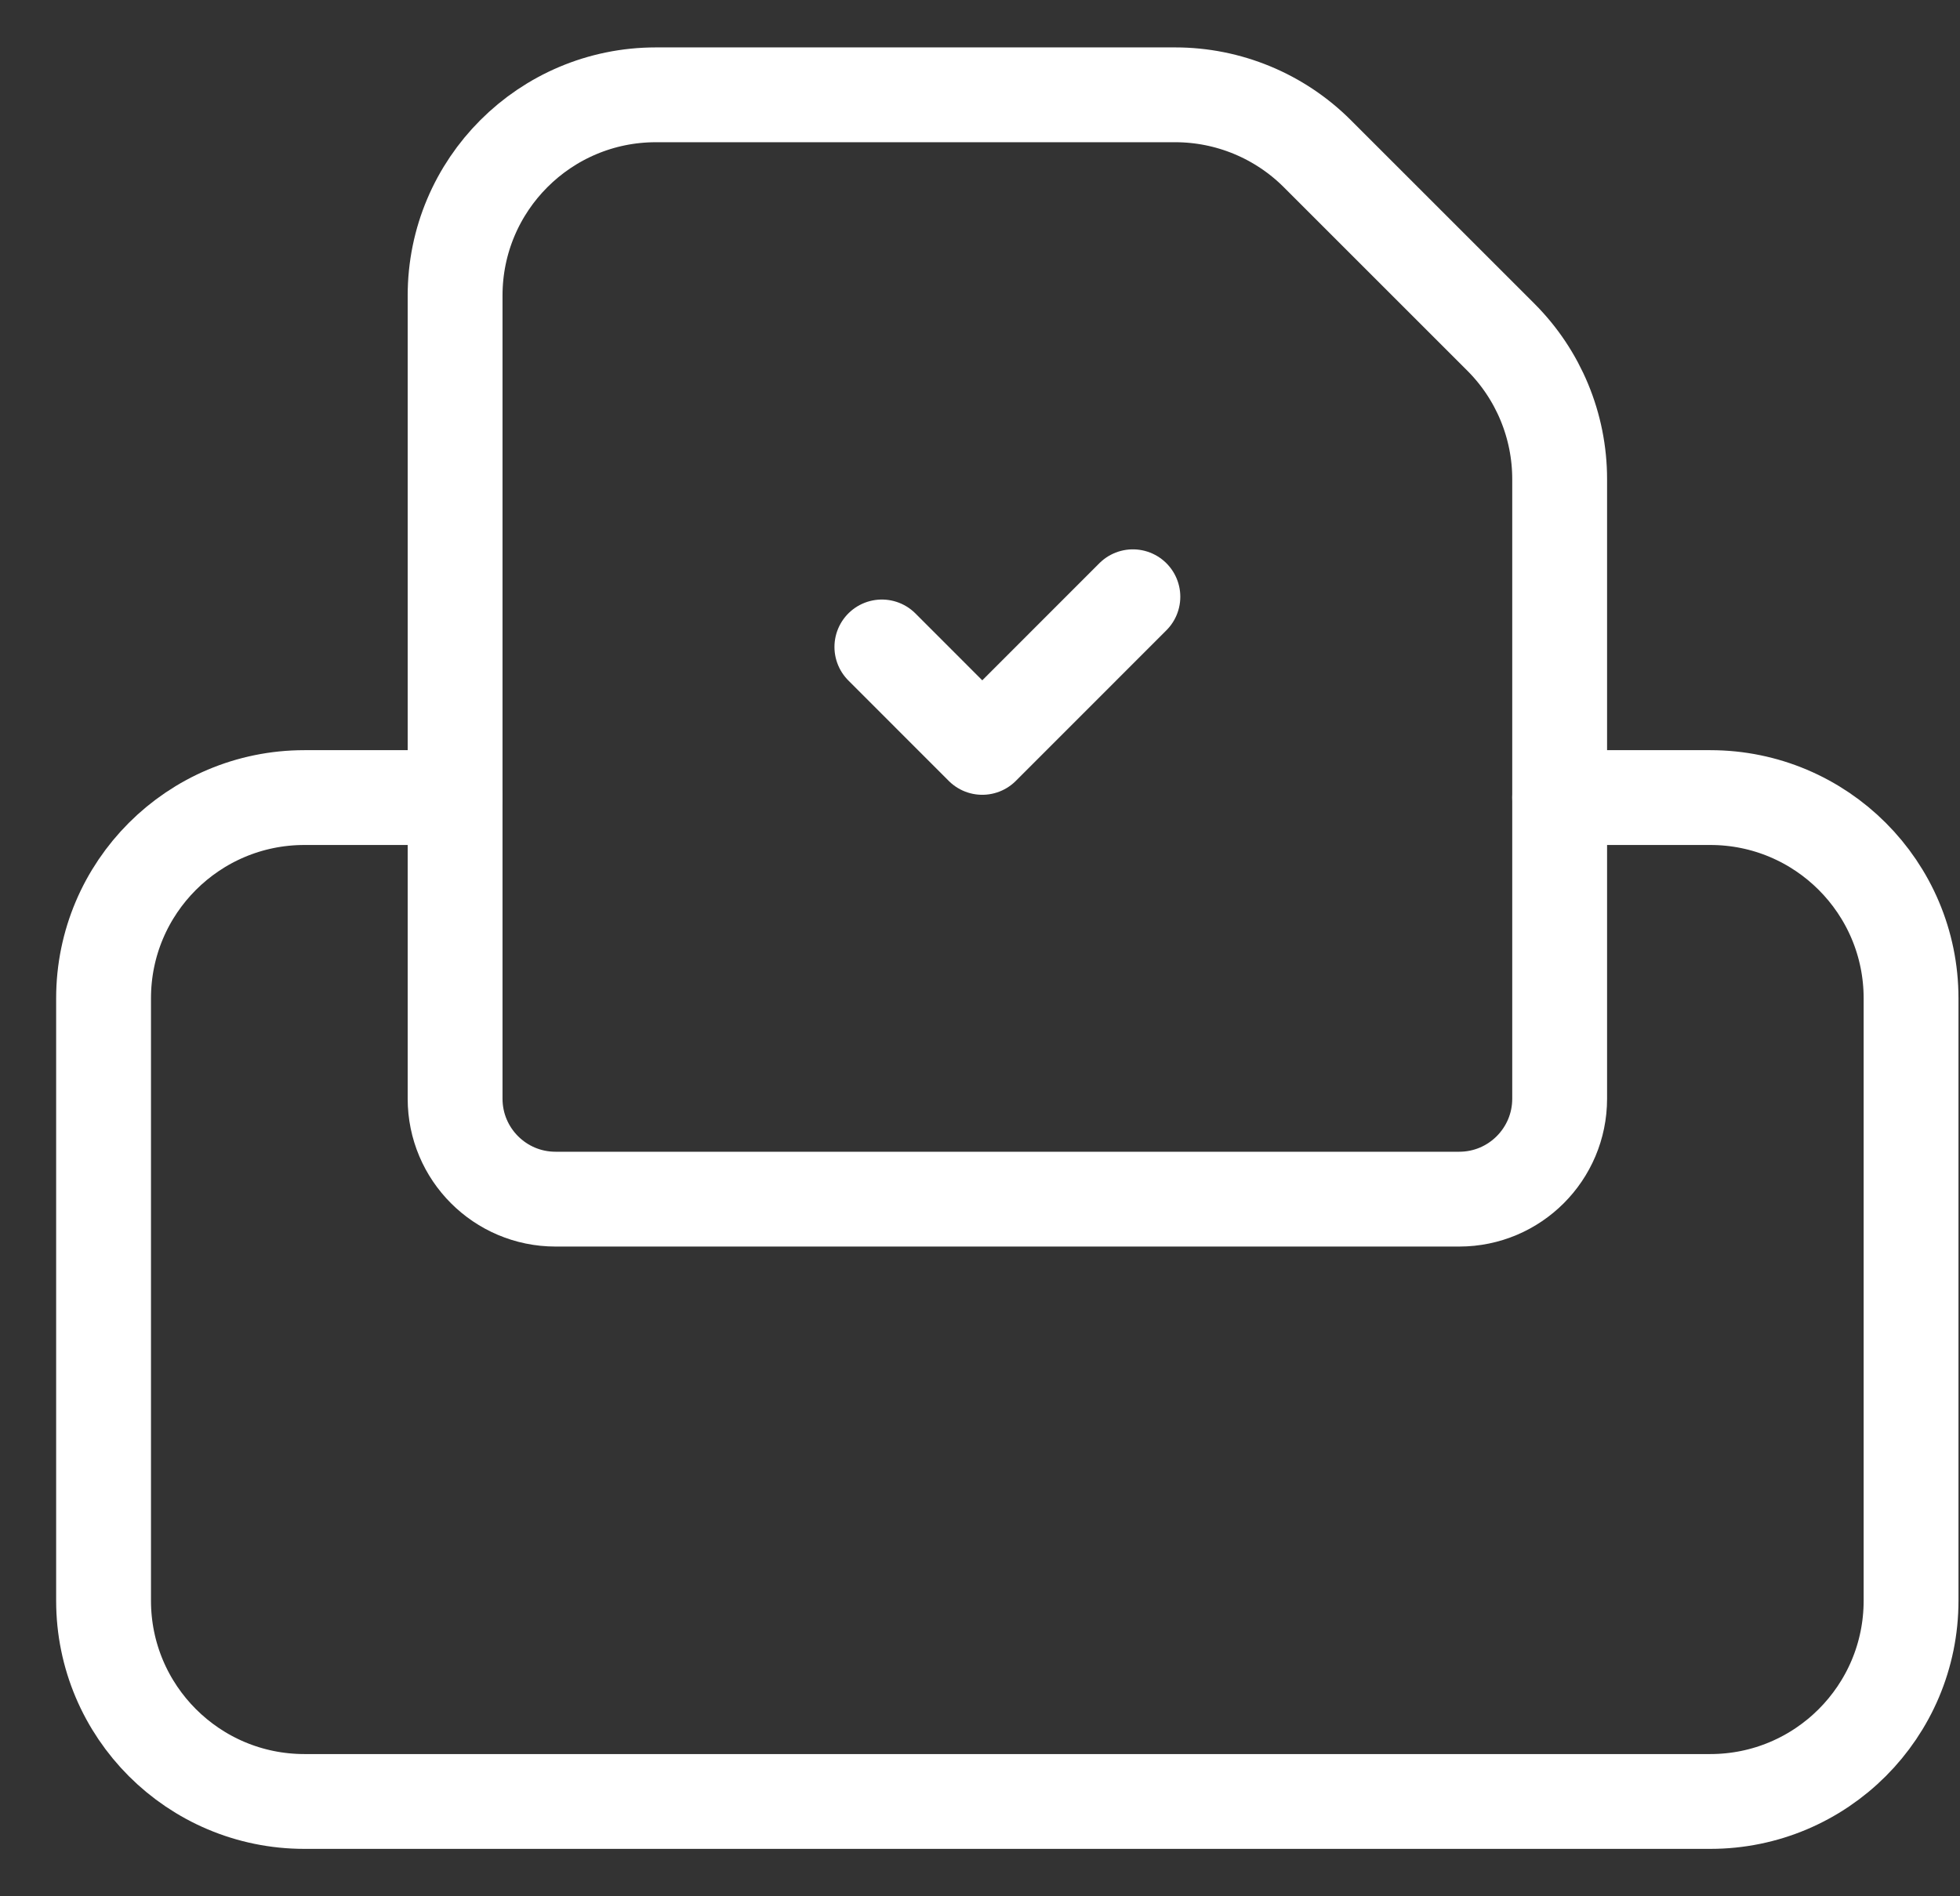 <svg width="31" height="30" viewBox="0 0 31 30" fill="none" xmlns="http://www.w3.org/2000/svg">
<rect x="0" y="0" width="31" height="30" fill="#333333" stroke="none"/>
<path d="M24.668 12.618H27.05C28.804 12.618 30.226 14.04 30.226 15.794V25.323C30.226 27.078 28.804 28.5 27.05 28.5H4.815C3.06 28.5 1.638 27.078 1.638 25.323V15.794C1.638 14.04 3.06 12.618 4.815 12.618H7.197" stroke="white" stroke-width="1.5" stroke-linecap="round" stroke-linejoin="round"/>
<path fill-rule="evenodd" clip-rule="evenodd" d="M24.668 7.58V17.382C24.668 18.259 23.957 18.971 23.08 18.971H8.786C7.909 18.971 7.198 18.259 7.198 17.382V4.676C7.198 2.922 8.62 1.5 10.374 1.5H18.588C19.43 1.5 20.238 1.835 20.834 2.43L23.738 5.334C24.334 5.93 24.668 6.738 24.668 7.58V7.58Z" stroke="white" stroke-width="1.5" stroke-linecap="round" stroke-linejoin="round"/>
<path d="M13.948 10.235L15.536 11.824L17.918 9.441" stroke="white" stroke-width="1.5" stroke-linecap="round" stroke-linejoin="round"/>
</svg>

